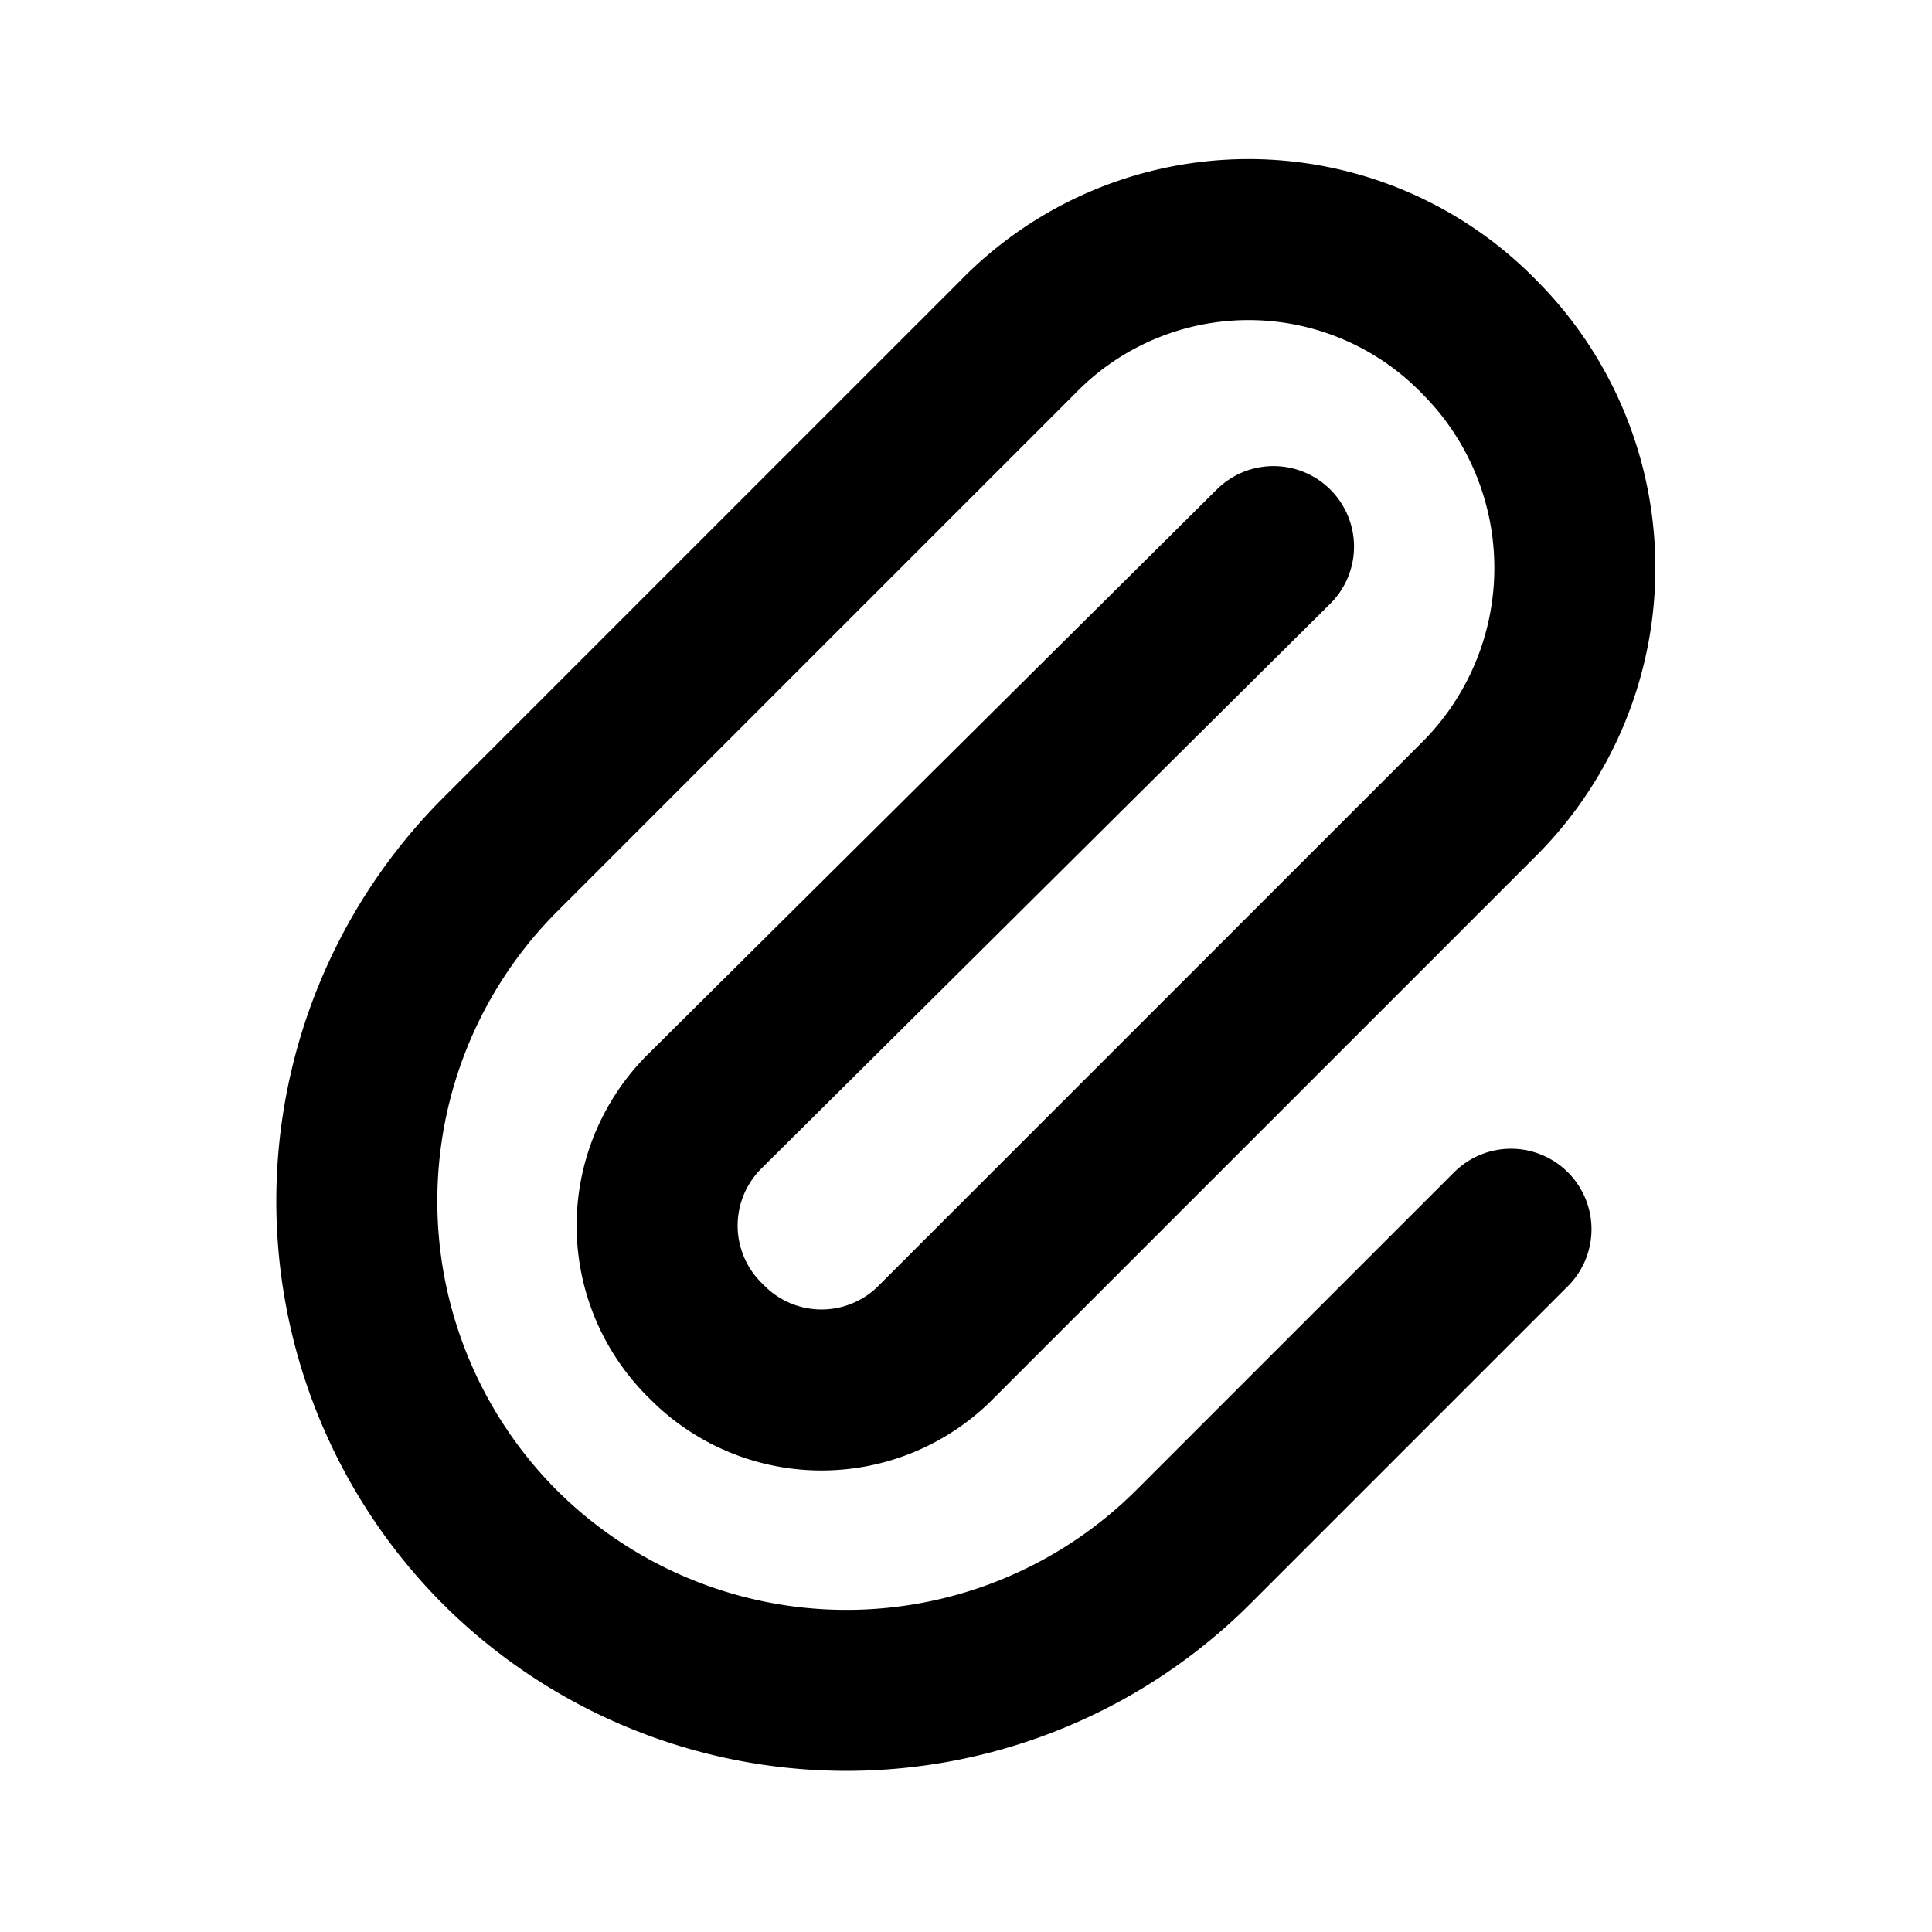 <?xml version="1.0" encoding="utf-8"?><!-- Скачано с сайта svg4.ru / Downloaded from svg4.ru -->
<svg fill="#000000" width="800px" height="800px" viewBox="0 0 24 24" id="paper-clip-bottom-left" data-name="Flat Line" xmlns="http://www.w3.org/2000/svg" class="icon flat-line"><path id="primary" d="M18.77,15.27l-3.95,3.95a6.1,6.1,0,0,1-8.61,0h0a6.09,6.09,0,0,1,0-8.6l6.43-6.43a4,4,0,0,1,5.74,0h0a4.06,4.06,0,0,1,0,5.73l-6.74,6.74a2,2,0,0,1-2.87,0h0a2,2,0,0,1,0-2.87l7.05-7" style="fill: none; stroke: rgb(0, 0, 0); stroke-linecap: round; stroke-linejoin: round; stroke-width: 2;"></path></svg>